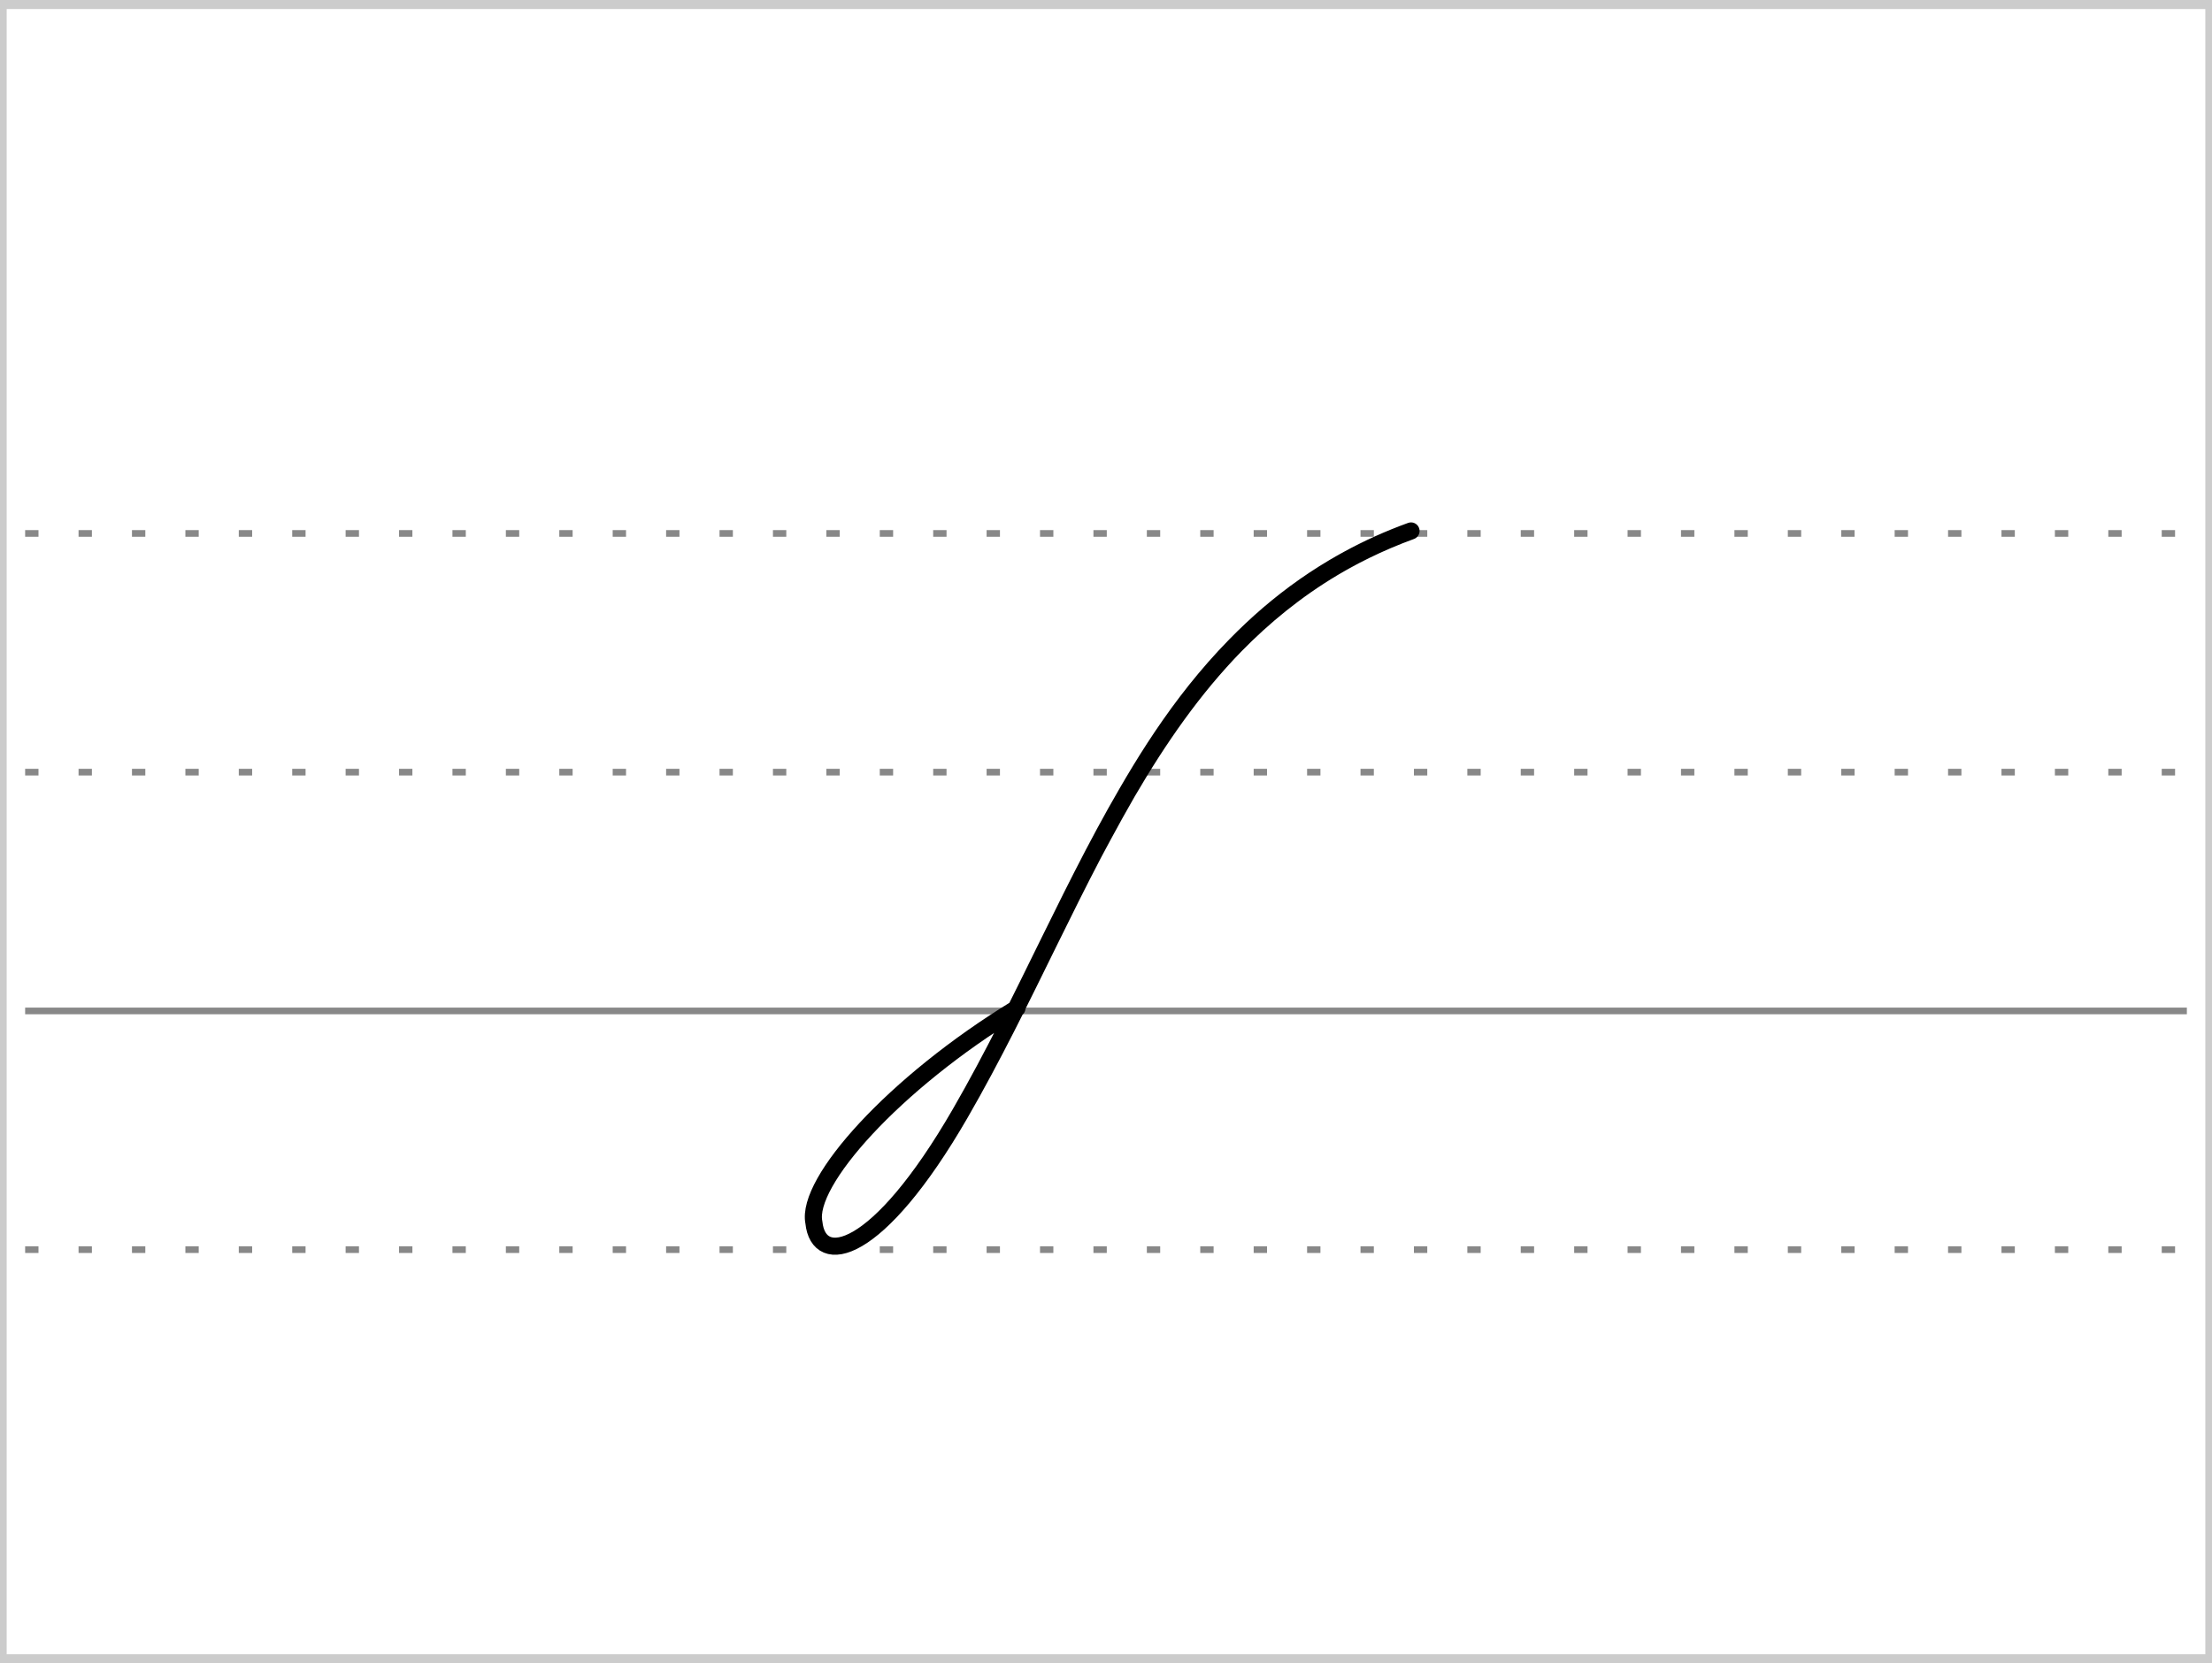 <?xml version="1.0" encoding="UTF-8"?>
<!-- Created with Stenogenerator -->
<!-- by Jens Christian Wawrczeck -->
<!-- Version: [2020-01-19 (10)] -->

<svg
xmlns="http://www.w3.org/2000/svg"
xmlns:xlink="http://www.w3.org/1999/xlink"
width="468"
height="352"
viewBox="0 0 88 66" >
<rect x="0" y="0" width="88" height="66" fill="#333333" stroke="none"/>
<title>str</title>
<defs>
<style type="text/css"><![CDATA[path{fill:none;stroke:#000000;stroke-width:0.68;stroke-linecap:round;stroke-linejoin:round;stroke-miterlimit:4;stroke-opacity:1;stroke-dasharray:none}]]></style>
<symbol id="Lg" ><path d="m 0,0 86,0" style="color:#000000;fill:none;stroke:#888888;stroke-width:0.531;stroke-linecap:butt;stroke-linejoin:miter;stroke-miterlimit:4;stroke-opacity:1;stroke-dasharray:0.531, 1.594;stroke-dashoffset:0;marker:none;visibility:visible;display:inline;overflow:visible;enable-background:accumulate" /></symbol>
<symbol id="Ld" ><path d="m 0,0 86,0" style="color:#000000;fill:none;stroke:#888888;stroke-width:0.531;stroke-linecap:butt;stroke-linejoin:miter;stroke-miterlimit:4;stroke-opacity:1;stroke-dasharray:none;stroke-dashoffset:0;marker:none;visibility:visible;display:inline;overflow:visible;enable-background:accumulate" /></symbol>
<symbol id="ID1" >
<title>str</title>
<path d="m 17.506,28.5 l -6.129,4.75 -3.304,4.75 -2.59,4.75 -2.867,4.75 -2.617,4.75 0,4.75 8.614,0 3.443,-4.75 2.546,-4.75 2.305,-4.75 2.654,-4.75 3.649,-4.75 1.638,-4.75 z" style="fill:#ffffff;fill-opacity:0;stroke:none" />
<path d="m 11.908,41.409 c 0.542,-1.012 1.156,-2.16 1.884,-3.354 0.728,-1.194 1.57,-2.434 2.568,-3.628 1.015,-1.214 2.185,-2.368 3.505,-3.356 0.676,-0.506 1.402,-0.978 2.183,-1.405 0.781,-0.427 1.616,-0.808 2.512,-1.132 -10.114,3.692 -12.761,14.217 -17.932,23.173 -3.301,5.716 -5.638,6.148 -5.824,4.344 -0.326,-1.602 3.172,-5.533 8.078,-8.525" />
</symbol>
</defs>
<g>
<title>str</title>
<rect x ="0" y ="0" width ="88" height ="66" rx ="0" ry ="0" style="stroke:#cccccc;stroke-width:0.531;fill:#ffffff;" />
</g>
<use x="1" y="21" xlink:href="#Lg" />
<use x="1" y="30.5" xlink:href="#Lg" />
<use x="1" y="49.5" xlink:href="#Lg" />
<use x="1" y="40" xlink:href="#Ld" />
<use x="31.575" y="-7.5" xlink:href="#ID1" />
</svg>
